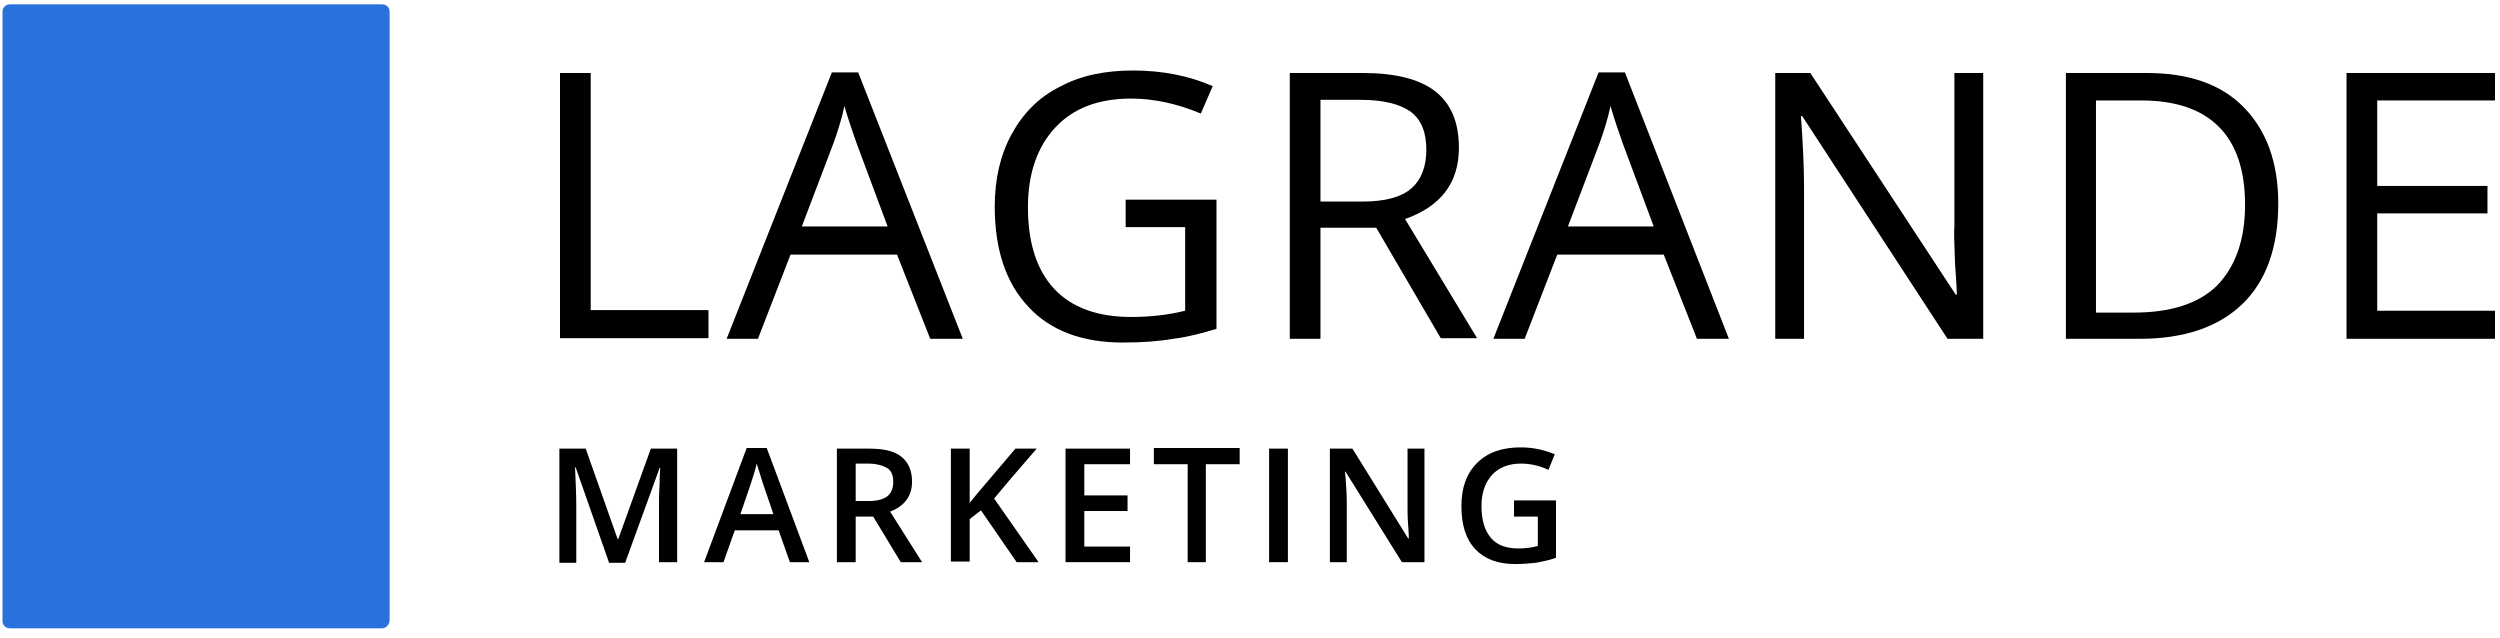 <?xml version="1.0" encoding="UTF-8"?>
<svg xmlns="http://www.w3.org/2000/svg" width="188" height="48" viewBox="0 0 188 48" fill="none">
  <g id="logotype" clip-path="url(#clip0_27_141)">
    <g id="Group">
      <path id="Vector" d="M28.735 47.249H0.754C0.424 47.249 0.188 47.015 0.188 46.686V0.891C0.188 0.563 0.424 0.328 0.754 0.328H28.735C29.064 0.328 29.3 0.563 29.3 0.891V46.686C29.253 47.015 29.017 47.249 28.735 47.249Z" fill="#2A72DB"></path>
      <g id="Group_2">
        <g id="Group_3">
          <path id="Vector_2" d="M42.113 25.478V5.49H44.421V23.32H53.277V25.431H42.113V25.478Z" fill="black"></path>
          <path id="Vector_3" d="M69.952 25.478L67.456 19.144H59.448L56.998 25.478H54.643L62.557 5.443H64.535L72.402 25.478H69.952ZM66.749 17.032L64.441 10.839C64.158 10.041 63.829 9.103 63.499 7.977C63.31 8.868 63.028 9.807 62.651 10.839L60.296 17.032H66.749Z" fill="black"></path>
          <path id="Vector_4" d="M84.65 15.015H91.48V24.727C90.396 25.056 89.36 25.337 88.23 25.478C87.146 25.666 85.874 25.759 84.414 25.759C81.399 25.759 78.997 24.868 77.348 23.085C75.652 21.302 74.804 18.768 74.804 15.531C74.804 13.466 75.228 11.636 76.076 10.088C76.924 8.54 78.102 7.32 79.703 6.522C81.258 5.677 83.095 5.302 85.215 5.302C87.335 5.302 89.36 5.677 91.197 6.475L90.302 8.54C88.512 7.789 86.769 7.413 85.073 7.413C82.624 7.413 80.74 8.117 79.374 9.572C78.007 11.026 77.301 13.044 77.301 15.578C77.301 18.252 77.96 20.317 79.279 21.724C80.598 23.132 82.53 23.836 85.073 23.836C86.439 23.836 87.806 23.695 89.124 23.366V17.079H84.65V15.015Z" fill="black"></path>
          <path id="Vector_5" d="M99.299 17.173V25.478H96.991V5.49H102.503C104.952 5.49 106.789 5.959 107.967 6.897C109.145 7.836 109.71 9.243 109.71 11.12C109.71 13.748 108.344 15.531 105.659 16.469L111.076 25.431H108.344L103.492 17.126H99.299V17.173ZM99.299 15.155H102.503C104.151 15.155 105.376 14.827 106.13 14.17C106.883 13.513 107.26 12.528 107.26 11.261C107.26 9.947 106.883 9.009 106.083 8.399C105.282 7.836 104.057 7.507 102.314 7.507H99.299V15.155Z" fill="black"></path>
          <path id="Vector_6" d="M127.61 25.478L125.114 19.144H117.106L114.656 25.478H112.301L120.215 5.443H122.193L130.013 25.478H127.61ZM124.36 17.032L122.052 10.839C121.769 10.041 121.439 9.103 121.11 7.977C120.921 8.868 120.639 9.807 120.262 10.839L117.906 17.032H124.36Z" fill="black"></path>
          <path id="Vector_7" d="M149.09 25.478H146.453L135.524 8.727H135.43C135.571 10.698 135.665 12.481 135.665 14.123V25.478H133.498V5.49H136.136L147.065 22.147H147.159C147.159 21.912 147.112 21.114 147.018 19.801C146.971 18.487 146.924 17.502 146.971 16.938V5.49H149.138V25.478H149.09Z" fill="black"></path>
          <path id="Vector_8" d="M171.325 15.296C171.325 18.581 170.43 21.114 168.639 22.85C166.849 24.587 164.259 25.478 160.914 25.478H155.356V5.49H161.479C164.588 5.49 167.038 6.334 168.734 8.07C170.43 9.806 171.325 12.199 171.325 15.296ZM168.828 15.39C168.828 12.809 168.168 10.839 166.849 9.525C165.53 8.211 163.599 7.554 161.008 7.554H157.617V23.507H160.443C163.222 23.507 165.295 22.85 166.708 21.49C168.121 20.035 168.828 18.018 168.828 15.39Z" fill="black"></path>
          <path id="Vector_9" d="M187.623 25.478H176.459V5.49H187.623V7.554H178.767V13.982H187.058V16.047H178.767V23.367H187.623V25.478Z" fill="black"></path>
        </g>
        <g id="Group_4">
          <path id="Vector_10" d="M45.787 42.275L43.29 35.144H43.243C43.29 36.223 43.337 37.208 43.337 38.146V42.322H42.066V33.736H44.044L46.447 40.539H46.494L48.943 33.736H50.922V42.275H49.556V38.053C49.556 37.63 49.556 37.067 49.603 36.41C49.603 35.706 49.65 35.331 49.65 35.19H49.603L47.012 42.322H45.787V42.275Z" fill="black"></path>
          <path id="Vector_11" d="M59.401 42.276L58.553 39.883H55.255L54.407 42.276H52.947L56.15 33.689H57.658L60.861 42.276H59.401ZM58.176 38.709L57.375 36.364C57.328 36.223 57.234 35.941 57.14 35.613C57.045 35.284 56.951 35.05 56.904 34.862C56.81 35.331 56.621 35.847 56.433 36.457L55.679 38.663H58.176V38.709Z" fill="black"></path>
          <path id="Vector_12" d="M64.347 38.85V42.275H62.934V33.736H65.336C66.466 33.736 67.267 33.923 67.785 34.346C68.304 34.768 68.586 35.378 68.586 36.223C68.586 37.302 68.021 38.053 66.938 38.475L69.34 42.275H67.738L65.666 38.85H64.347ZM64.347 37.677H65.336C65.996 37.677 66.466 37.536 66.749 37.302C67.032 37.067 67.173 36.692 67.173 36.223C67.173 35.753 67.032 35.378 66.702 35.19C66.372 35.003 65.901 34.862 65.289 34.862H64.347V37.677Z" fill="black"></path>
          <path id="Vector_13" d="M78.102 42.275H76.453L73.768 38.381L72.92 39.038V42.228H71.507V33.736H72.92V37.818C73.297 37.349 73.674 36.88 74.051 36.457L76.359 33.736H77.96C76.453 35.472 75.37 36.739 74.757 37.489L78.102 42.275Z" fill="black"></path>
          <path id="Vector_14" d="M84.979 42.275H80.127V33.736H84.979V34.909H81.54V37.255H84.791V38.428H81.54V41.102H84.979V42.275Z" fill="black"></path>
          <path id="Vector_15" d="M90.726 42.276H89.313V34.909H86.769V33.689H93.223V34.909H90.679V42.276H90.726Z" fill="black"></path>
          <path id="Vector_16" d="M95.437 42.275V33.736H96.85V42.275H95.437Z" fill="black"></path>
          <path id="Vector_17" d="M107.166 42.275H105.423L101.184 35.472H101.137L101.184 35.847C101.231 36.551 101.278 37.255 101.278 37.818V42.275H100.006V33.736H101.702L105.894 40.492H105.941C105.941 40.399 105.941 40.07 105.894 39.507C105.847 38.944 105.847 38.522 105.847 38.193V33.736H107.119V42.275H107.166Z" fill="black"></path>
          <path id="Vector_18" d="M113.855 37.63H117.011V41.947C116.493 42.135 115.975 42.229 115.504 42.322C115.033 42.369 114.515 42.416 113.949 42.416C112.63 42.416 111.641 42.041 110.935 41.29C110.228 40.539 109.898 39.46 109.898 38.053C109.898 36.692 110.275 35.613 111.076 34.815C111.877 34.017 112.96 33.642 114.373 33.642C115.268 33.642 116.116 33.83 116.917 34.158L116.446 35.331C115.739 35.003 115.033 34.862 114.373 34.862C113.478 34.862 112.725 35.144 112.207 35.707C111.688 36.27 111.406 37.067 111.406 38.053C111.406 39.085 111.641 39.883 112.112 40.446C112.583 41.009 113.29 41.243 114.185 41.243C114.656 41.243 115.127 41.196 115.645 41.056V38.85H113.855V37.63Z" fill="black"></path>
        </g>
      </g>
    </g>
  </g>
  <defs>
    <clipPath id="clip0_27_141">
      <rect width="188" height="48" fill="white"></rect>
    </clipPath>
  </defs>
</svg>
